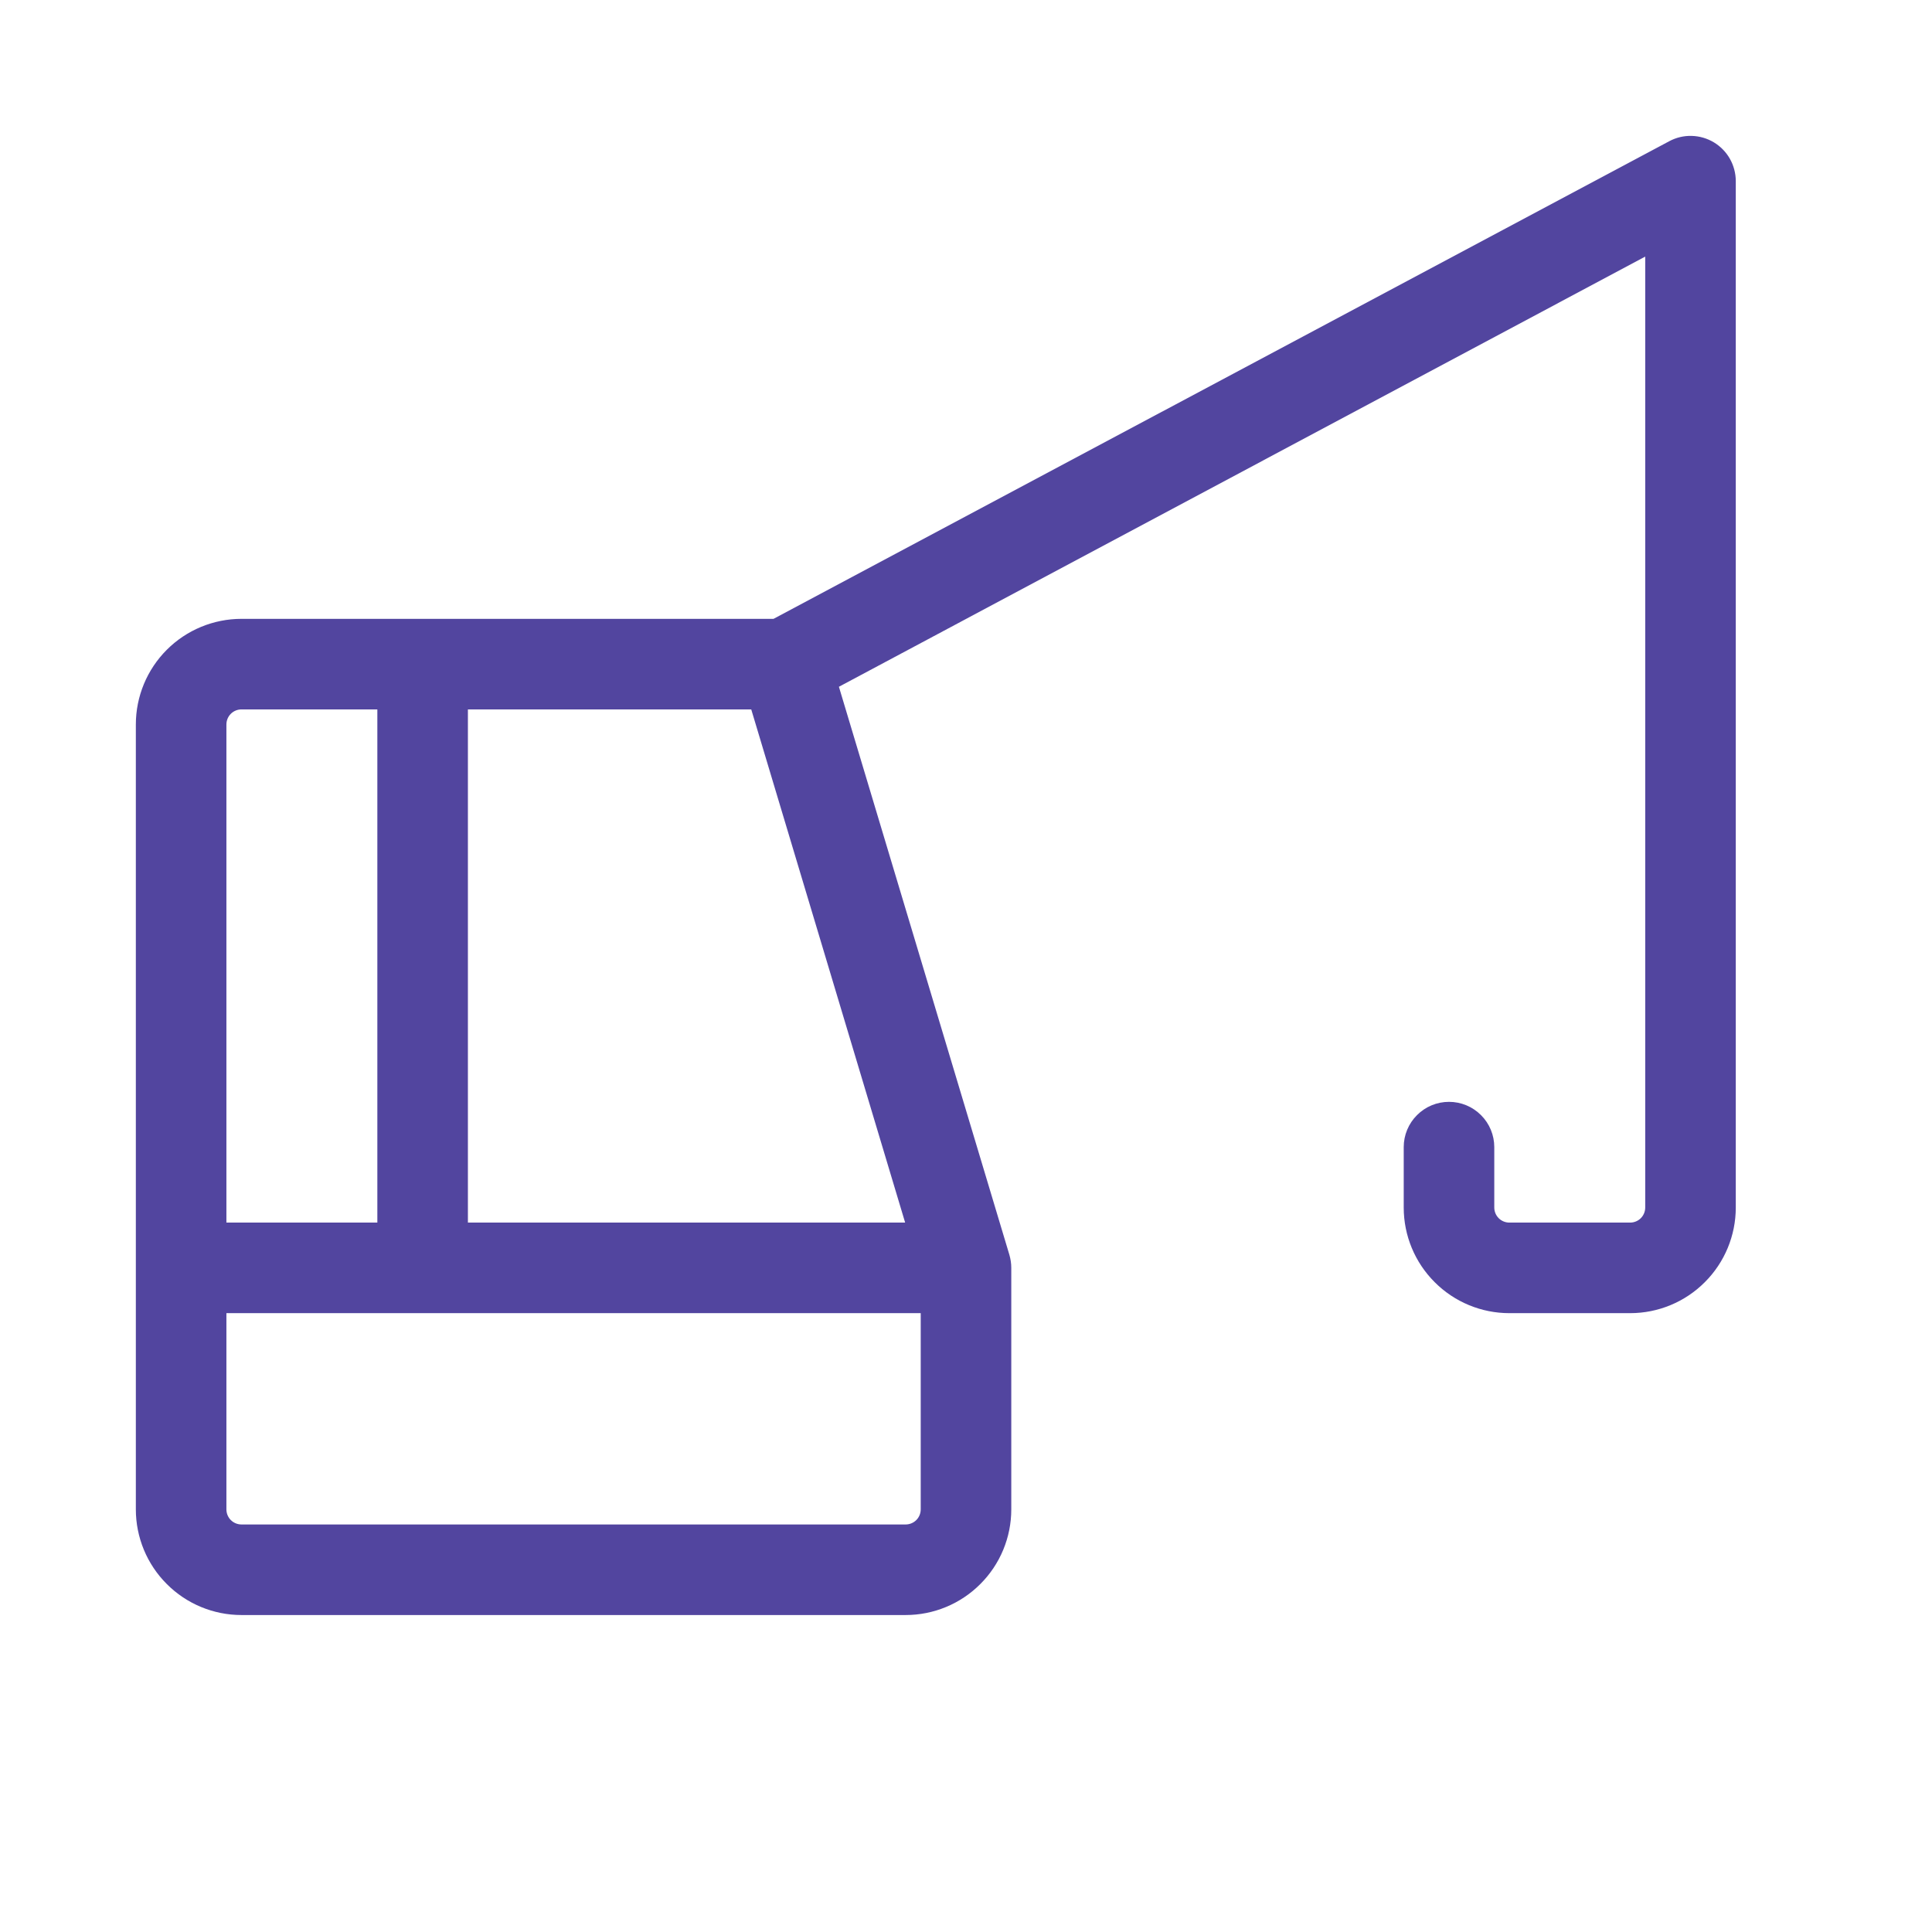 <svg width="32" height="32" viewBox="0 0 32 32" fill="none" xmlns="http://www.w3.org/2000/svg">
<path d="M28.386 2.357C28.275 2.291 28.149 2.254 28.019 2.251C27.89 2.247 27.762 2.278 27.648 2.339L12.812 10.25H4C3.536 10.25 3.091 10.434 2.763 10.762C2.434 11.091 2.25 11.536 2.25 12V25C2.25 25.464 2.434 25.909 2.763 26.237C3.091 26.566 3.536 26.75 4 26.75H15C15.464 26.75 15.909 26.566 16.237 26.237C16.566 25.909 16.75 25.464 16.75 25V21C16.75 20.927 16.739 20.855 16.719 20.785L13.895 11.375L27.25 4.25V20C27.25 20.066 27.224 20.13 27.177 20.177C27.13 20.224 27.066 20.25 27 20.25H25C24.934 20.25 24.87 20.224 24.823 20.177C24.776 20.13 24.75 20.066 24.75 20V19C24.75 18.801 24.671 18.61 24.53 18.47C24.39 18.329 24.199 18.25 24 18.25C23.801 18.25 23.61 18.329 23.47 18.47C23.329 18.61 23.25 18.801 23.25 19V20C23.25 20.464 23.434 20.909 23.763 21.237C24.091 21.566 24.536 21.75 25 21.75H27C27.464 21.75 27.909 21.566 28.237 21.237C28.566 20.909 28.75 20.464 28.75 20V3C28.75 2.871 28.716 2.743 28.653 2.631C28.589 2.518 28.497 2.424 28.386 2.357ZM12.443 11.75L14.992 20.25H7.75V11.75H12.443ZM4 11.75H6.25V20.25H3.75V12C3.75 11.934 3.776 11.87 3.823 11.823C3.87 11.776 3.934 11.75 4 11.75ZM15 25.25H4C3.934 25.25 3.87 25.224 3.823 25.177C3.776 25.13 3.75 25.066 3.75 25V21.75H15.25V25C15.25 25.066 15.224 25.13 15.177 25.177C15.13 25.224 15.066 25.25 15 25.25Z" fill="#52459F"/>
</svg>
